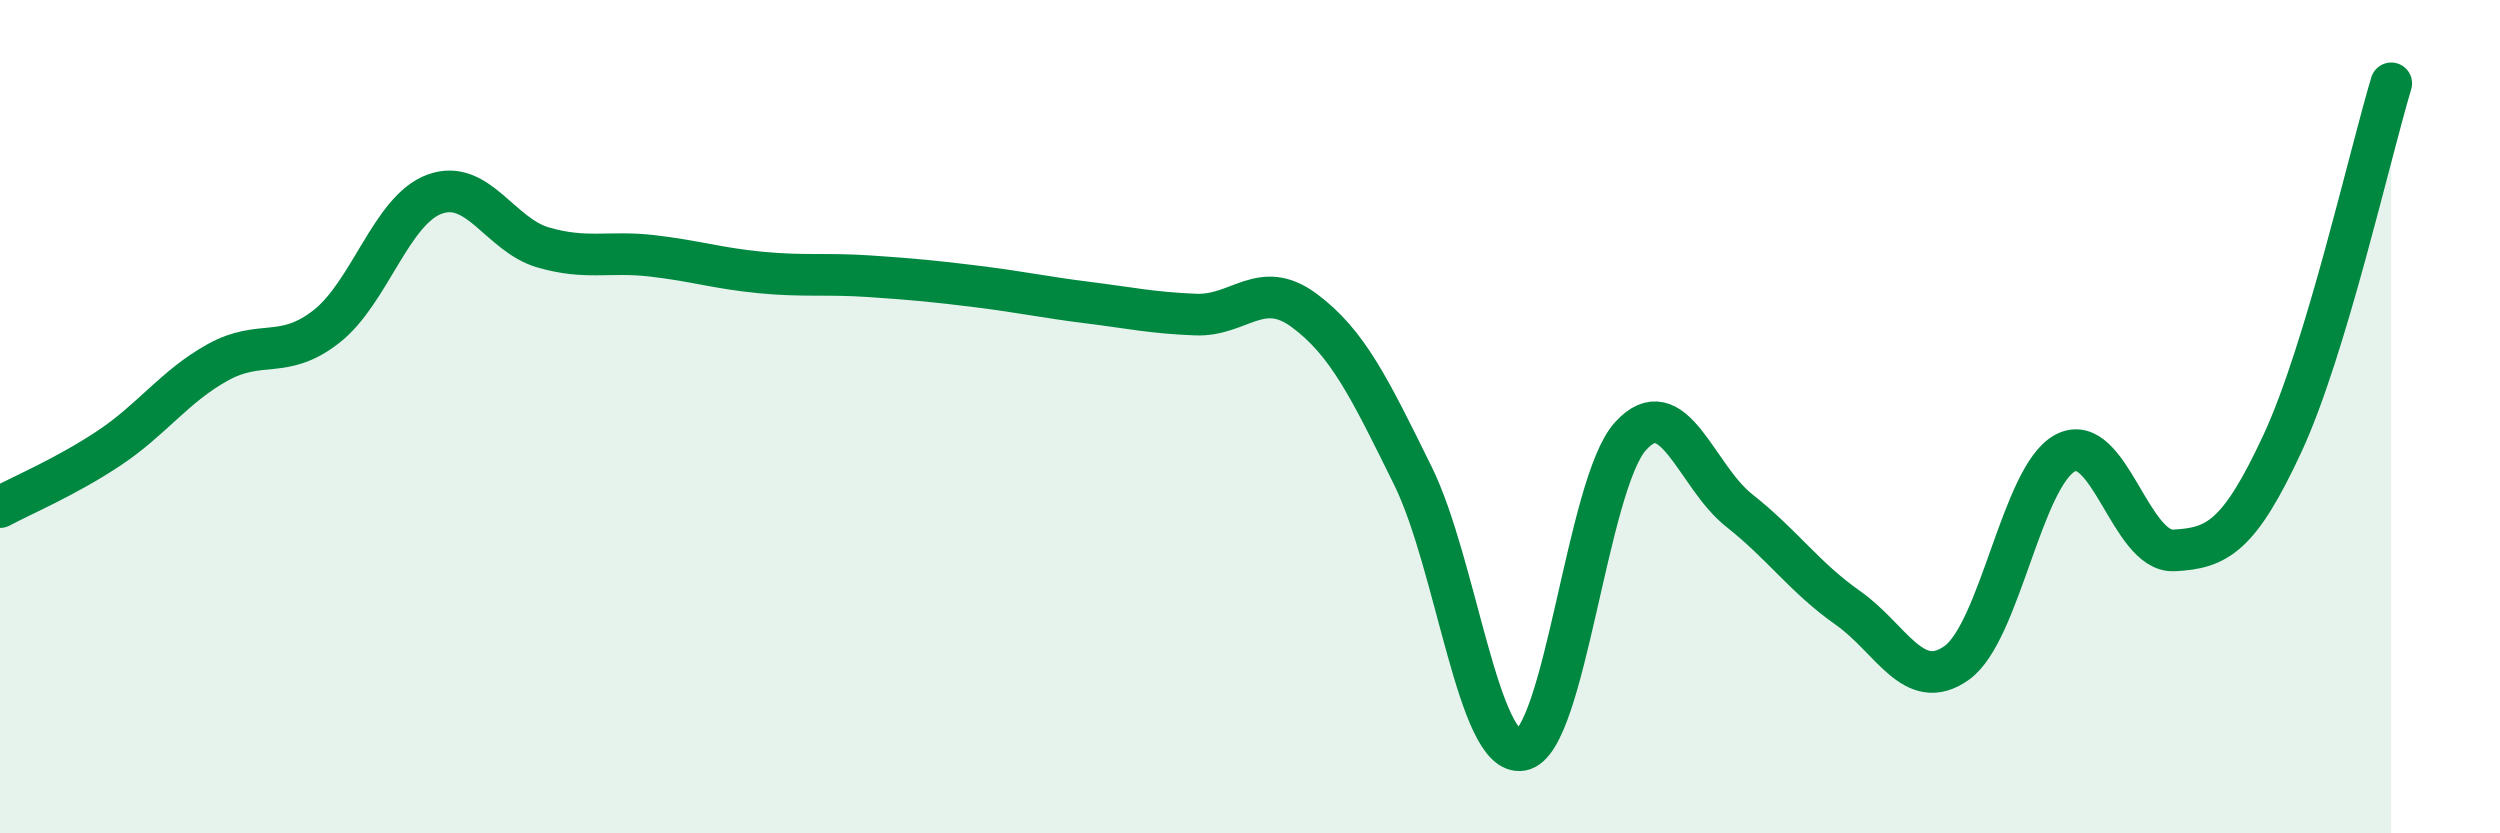 
    <svg width="60" height="20" viewBox="0 0 60 20" xmlns="http://www.w3.org/2000/svg">
      <path
        d="M 0,12.17 C 0.52,11.89 1.57,11.45 2.61,10.76 C 3.65,10.07 4.18,9.28 5.22,8.7 C 6.26,8.12 6.79,8.65 7.83,7.84 C 8.87,7.03 9.39,5.04 10.43,4.66 C 11.47,4.28 12,5.64 13.04,5.94 C 14.08,6.24 14.61,6.02 15.65,6.14 C 16.69,6.26 17.22,6.44 18.26,6.54 C 19.3,6.64 19.83,6.56 20.87,6.63 C 21.91,6.7 22.44,6.75 23.48,6.88 C 24.52,7.01 25.05,7.13 26.09,7.26 C 27.13,7.39 27.66,7.51 28.7,7.55 C 29.74,7.59 30.26,6.68 31.3,7.45 C 32.34,8.22 32.87,9.31 33.91,11.42 C 34.95,13.53 35.48,18.19 36.52,18 C 37.56,17.81 38.09,11.62 39.13,10.47 C 40.17,9.32 40.7,11.43 41.74,12.25 C 42.78,13.07 43.31,13.86 44.35,14.59 C 45.39,15.32 45.92,16.65 46.96,15.91 C 48,15.17 48.53,11.41 49.57,10.87 C 50.61,10.33 51.13,13.26 52.17,13.21 C 53.21,13.16 53.74,12.88 54.78,10.64 C 55.82,8.4 56.87,3.73 57.39,2L57.39 20L0 20Z"
        fill="#008740"
        opacity="0.1"
        stroke-linecap="round"
        stroke-linejoin="round"
      />
      <path
        d="M 0,12.17 C 0.52,11.89 1.57,11.45 2.61,10.76 C 3.65,10.07 4.18,9.28 5.22,8.7 C 6.26,8.12 6.79,8.65 7.83,7.84 C 8.87,7.03 9.39,5.04 10.43,4.66 C 11.47,4.28 12,5.64 13.04,5.94 C 14.08,6.24 14.61,6.02 15.65,6.14 C 16.69,6.26 17.22,6.44 18.26,6.54 C 19.3,6.64 19.83,6.56 20.87,6.63 C 21.91,6.7 22.44,6.75 23.48,6.88 C 24.52,7.01 25.05,7.13 26.09,7.26 C 27.13,7.39 27.66,7.51 28.7,7.55 C 29.74,7.59 30.26,6.68 31.3,7.45 C 32.34,8.22 32.87,9.31 33.91,11.42 C 34.95,13.53 35.48,18.19 36.52,18 C 37.56,17.81 38.09,11.62 39.13,10.47 C 40.17,9.32 40.7,11.43 41.74,12.25 C 42.78,13.07 43.31,13.86 44.35,14.59 C 45.39,15.32 45.92,16.65 46.96,15.91 C 48,15.17 48.53,11.41 49.57,10.87 C 50.61,10.33 51.13,13.26 52.17,13.21 C 53.21,13.16 53.74,12.88 54.78,10.64 C 55.82,8.4 56.87,3.73 57.39,2"
        stroke="#008740"
        stroke-width="1"
        fill="none"
        stroke-linecap="round"
        stroke-linejoin="round"
      />
    </svg>
  